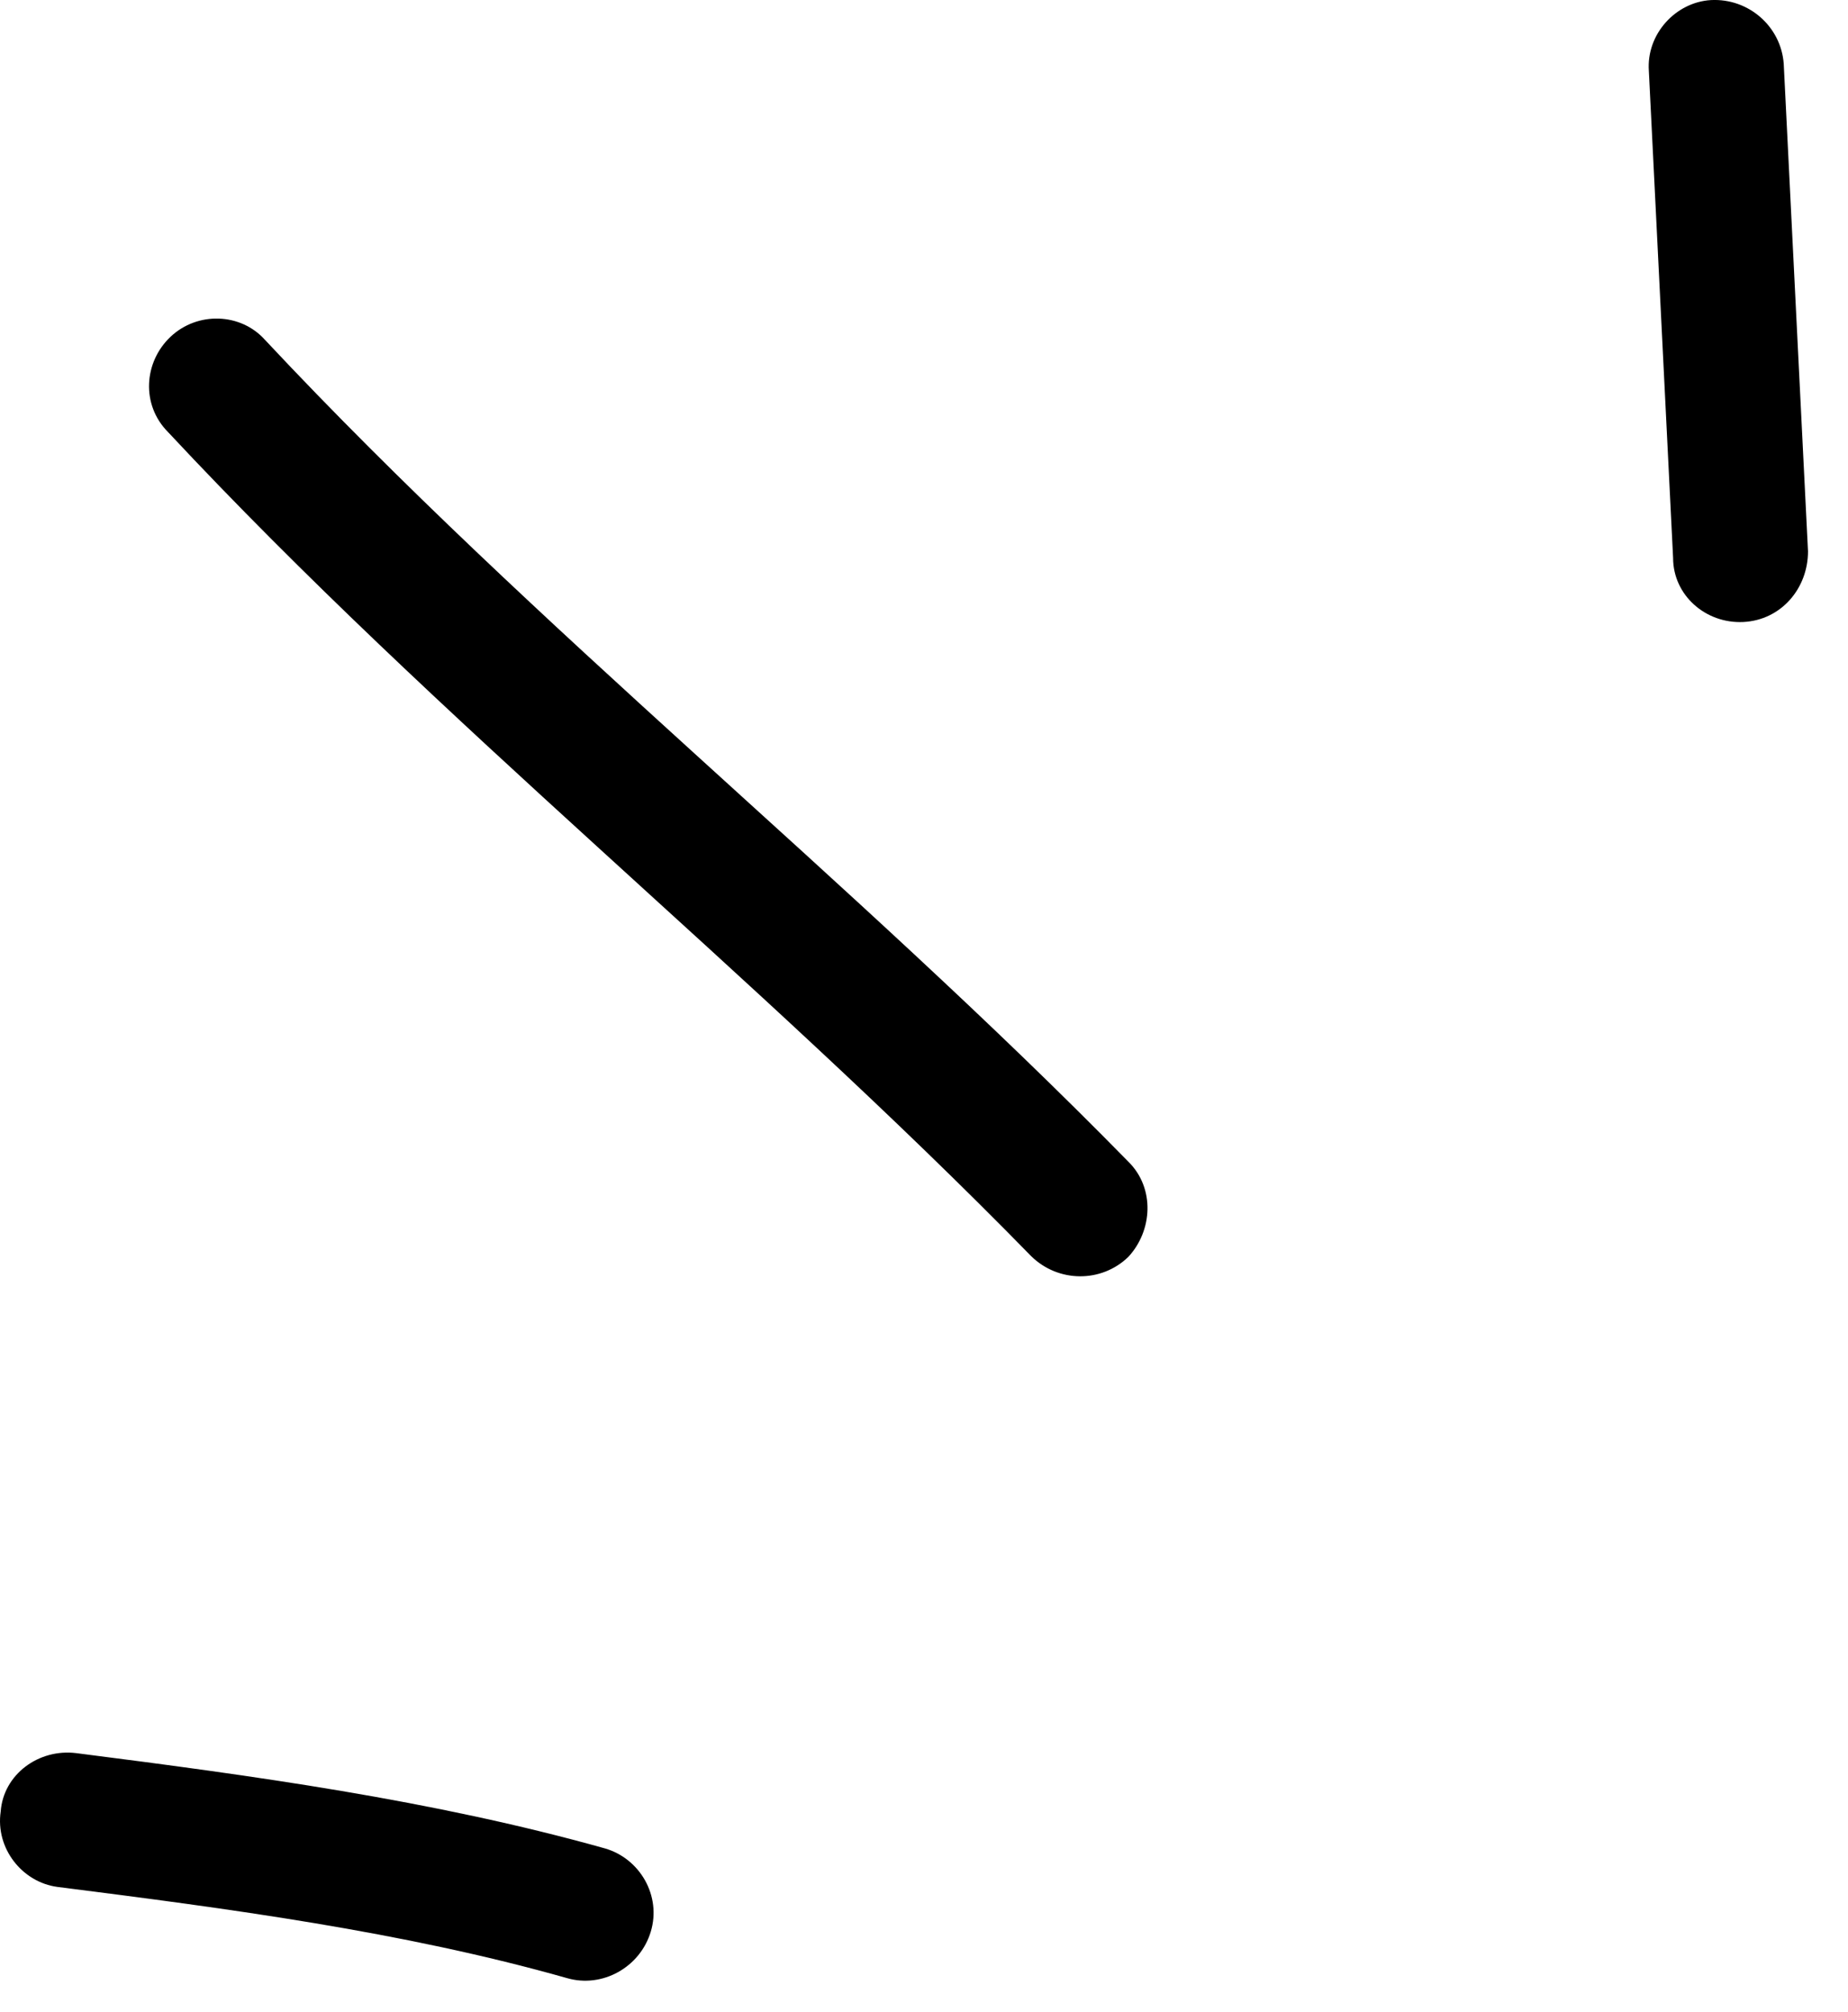 <?xml version="1.0" encoding="UTF-8"?> <svg xmlns="http://www.w3.org/2000/svg" width="45" height="49" viewBox="0 0 45 49" fill="none"><path fill-rule="evenodd" clip-rule="evenodd" d="M14.73 45.012C10.527 43.832 6.125 43.237 1.856 42.692C0.936 42.578 0.082 43.215 0.017 44.114C-0.115 45.013 0.543 45.836 1.397 45.95C5.535 46.475 9.804 47.036 13.811 48.172C14.665 48.418 15.585 47.911 15.847 47.039C16.11 46.167 15.584 45.259 14.73 45.012Z" fill="black"></path><path fill-rule="evenodd" clip-rule="evenodd" d="M27.474 28.287C20.708 21.383 13.089 15.367 6.454 8.278C5.863 7.616 4.812 7.581 4.155 8.199C3.499 8.817 3.433 9.858 4.09 10.52C10.724 17.63 18.344 23.665 25.109 30.589C25.766 31.236 26.817 31.245 27.474 30.609C28.065 29.974 28.131 28.933 27.474 28.287Z" fill="black"></path><path fill-rule="evenodd" clip-rule="evenodd" d="M40.151 1.731C40.348 5.683 40.544 9.634 40.741 13.587C40.741 14.492 41.53 15.191 42.45 15.147C43.369 15.102 44.026 14.332 44.026 13.426C43.829 9.468 43.632 5.51 43.435 1.553C43.369 0.647 42.581 -0.047 41.661 0.002C40.807 0.052 40.085 0.827 40.151 1.731Z" fill="black"></path></svg> 